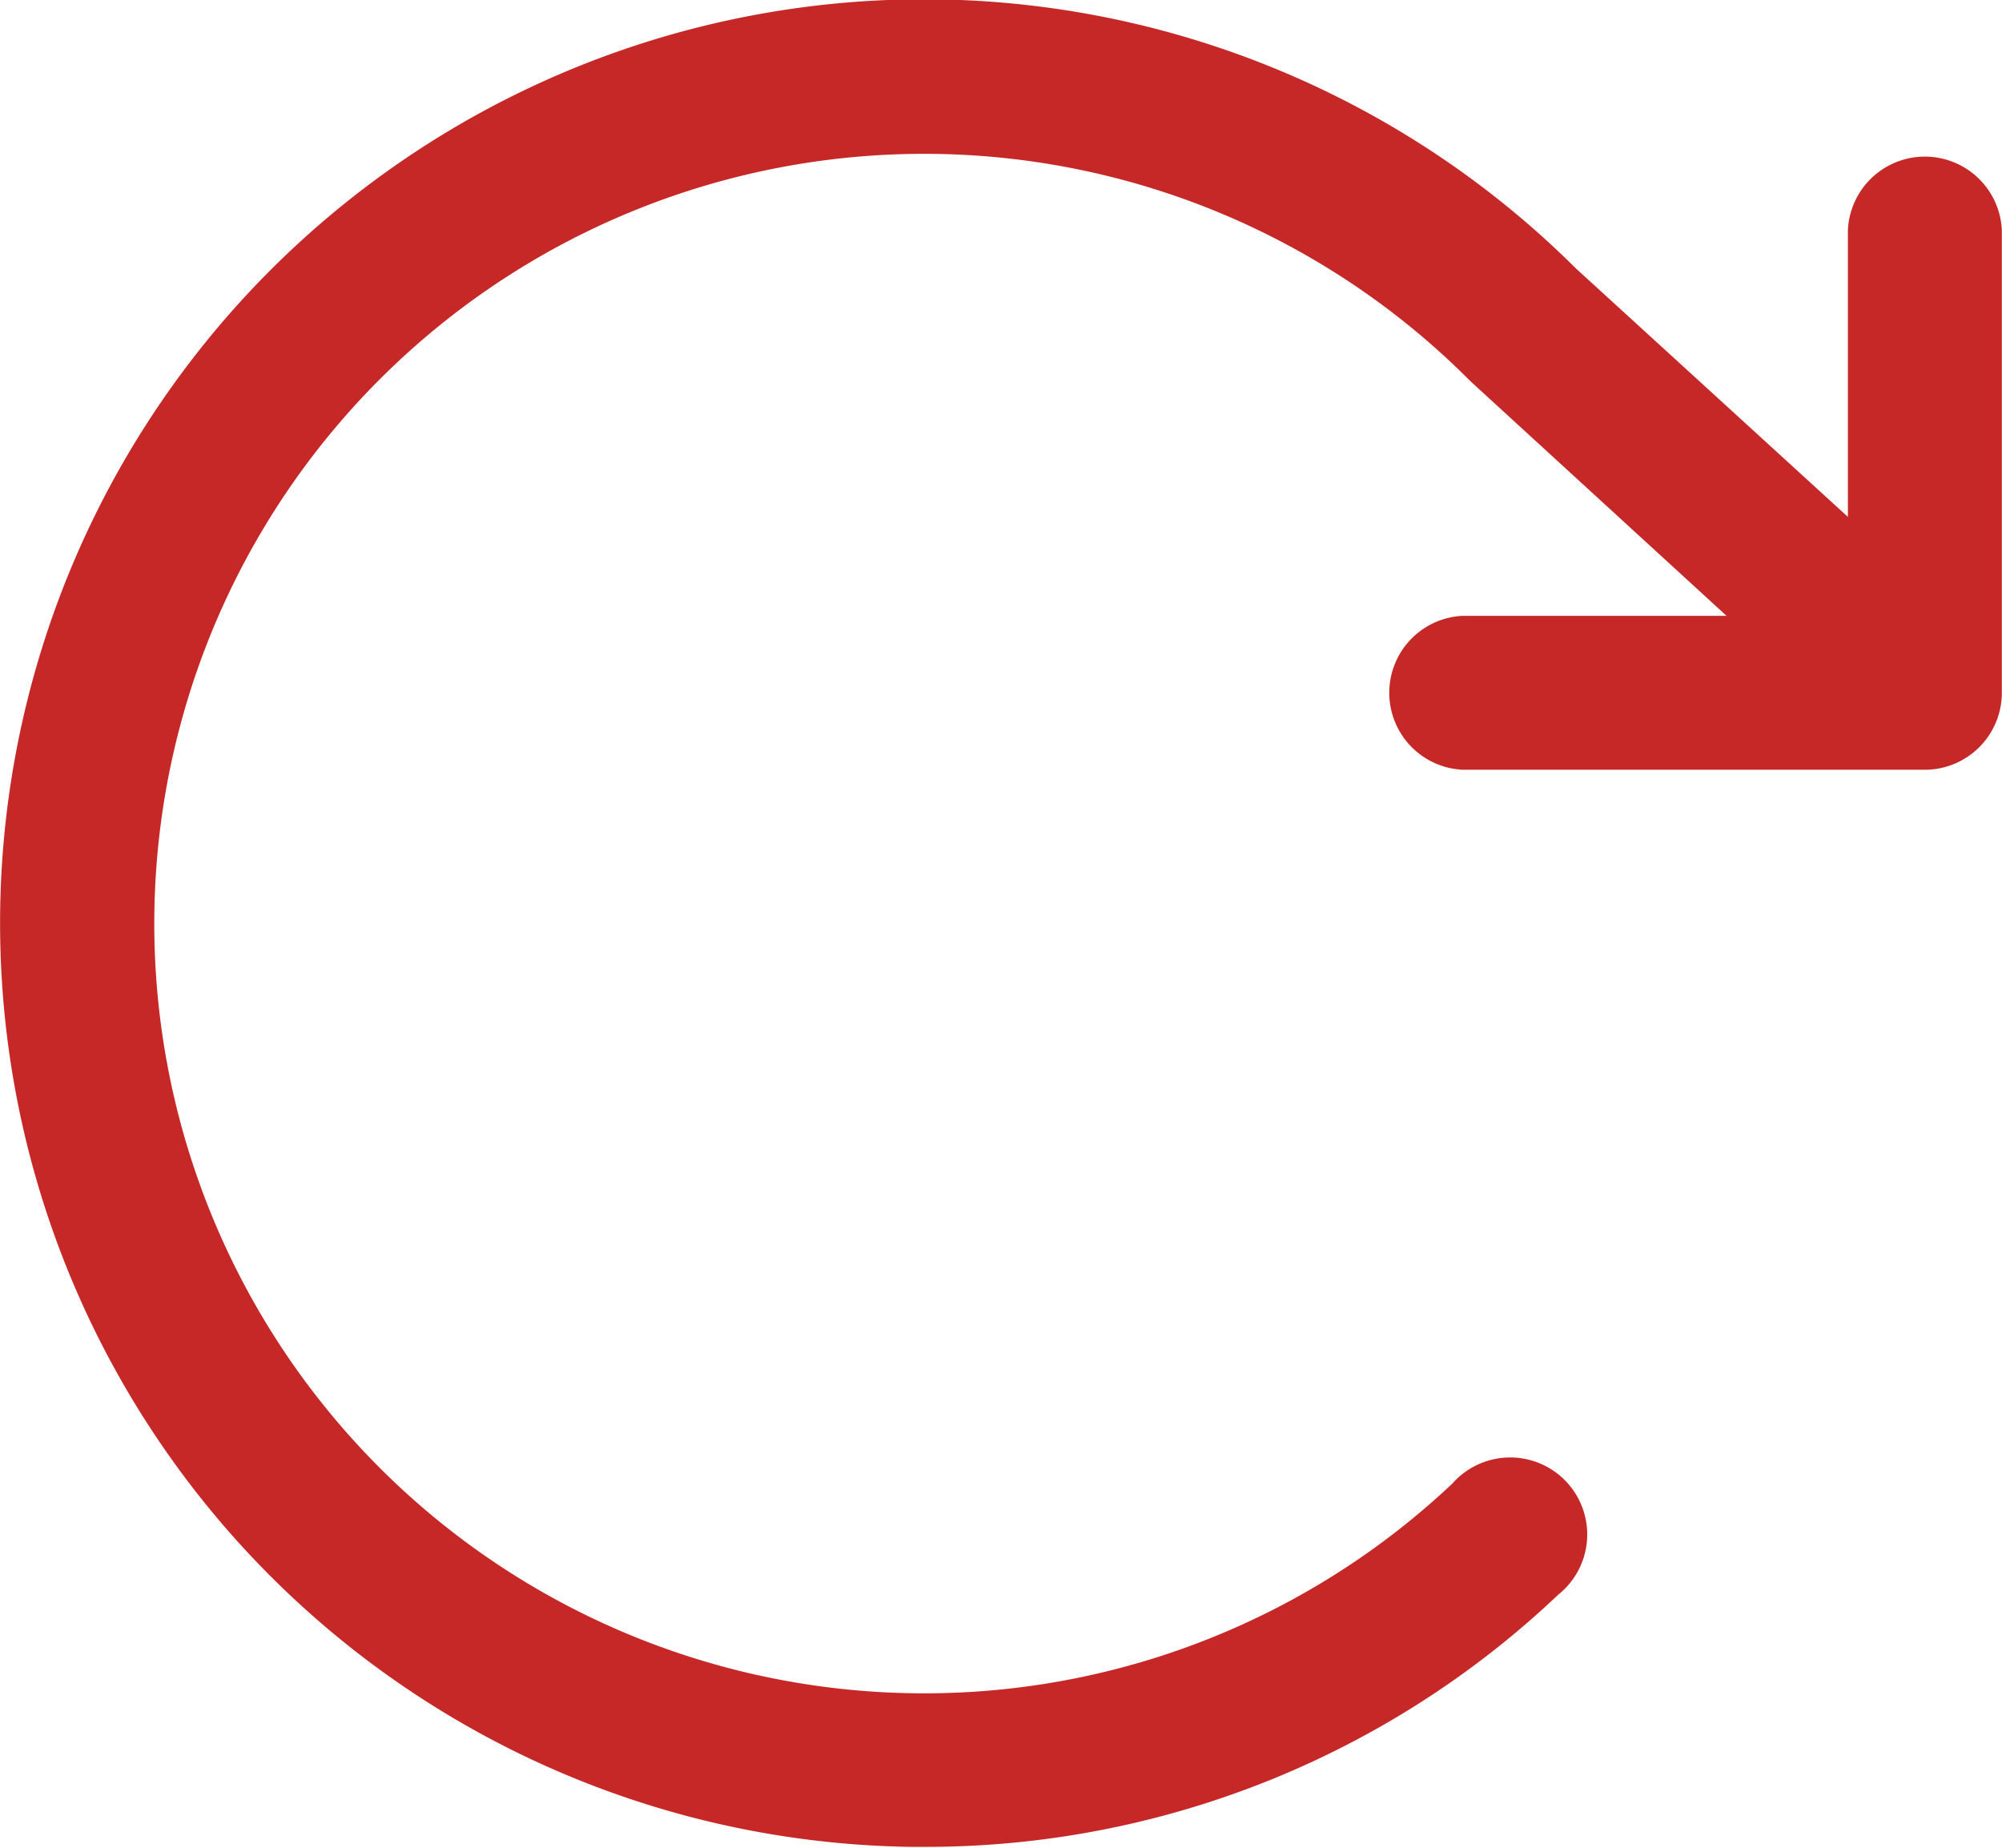 <svg xmlns="http://www.w3.org/2000/svg" width="12.602" height="11.632" viewBox="0 0 12.602 11.632">
  <path id="Path_18367" data-name="Path 18367" d="M272.6,133.454v2.908a.485.485,0,0,1-.485.485h-2.908a.485.485,0,0,1,0-.969h1.66l-1.611-1.476-.015-.015a4.846,4.846,0,1,0-.1,6.954.485.485,0,1,1,.666.7,5.78,5.78,0,0,1-3.992,1.587h-.08a5.816,5.816,0,1,1,4.185-9.936l1.711,1.563v-1.805a.485.485,0,0,1,.969,0Z" transform="translate(-259.999 -132.001)" fill="#c62828"/>
</svg>
